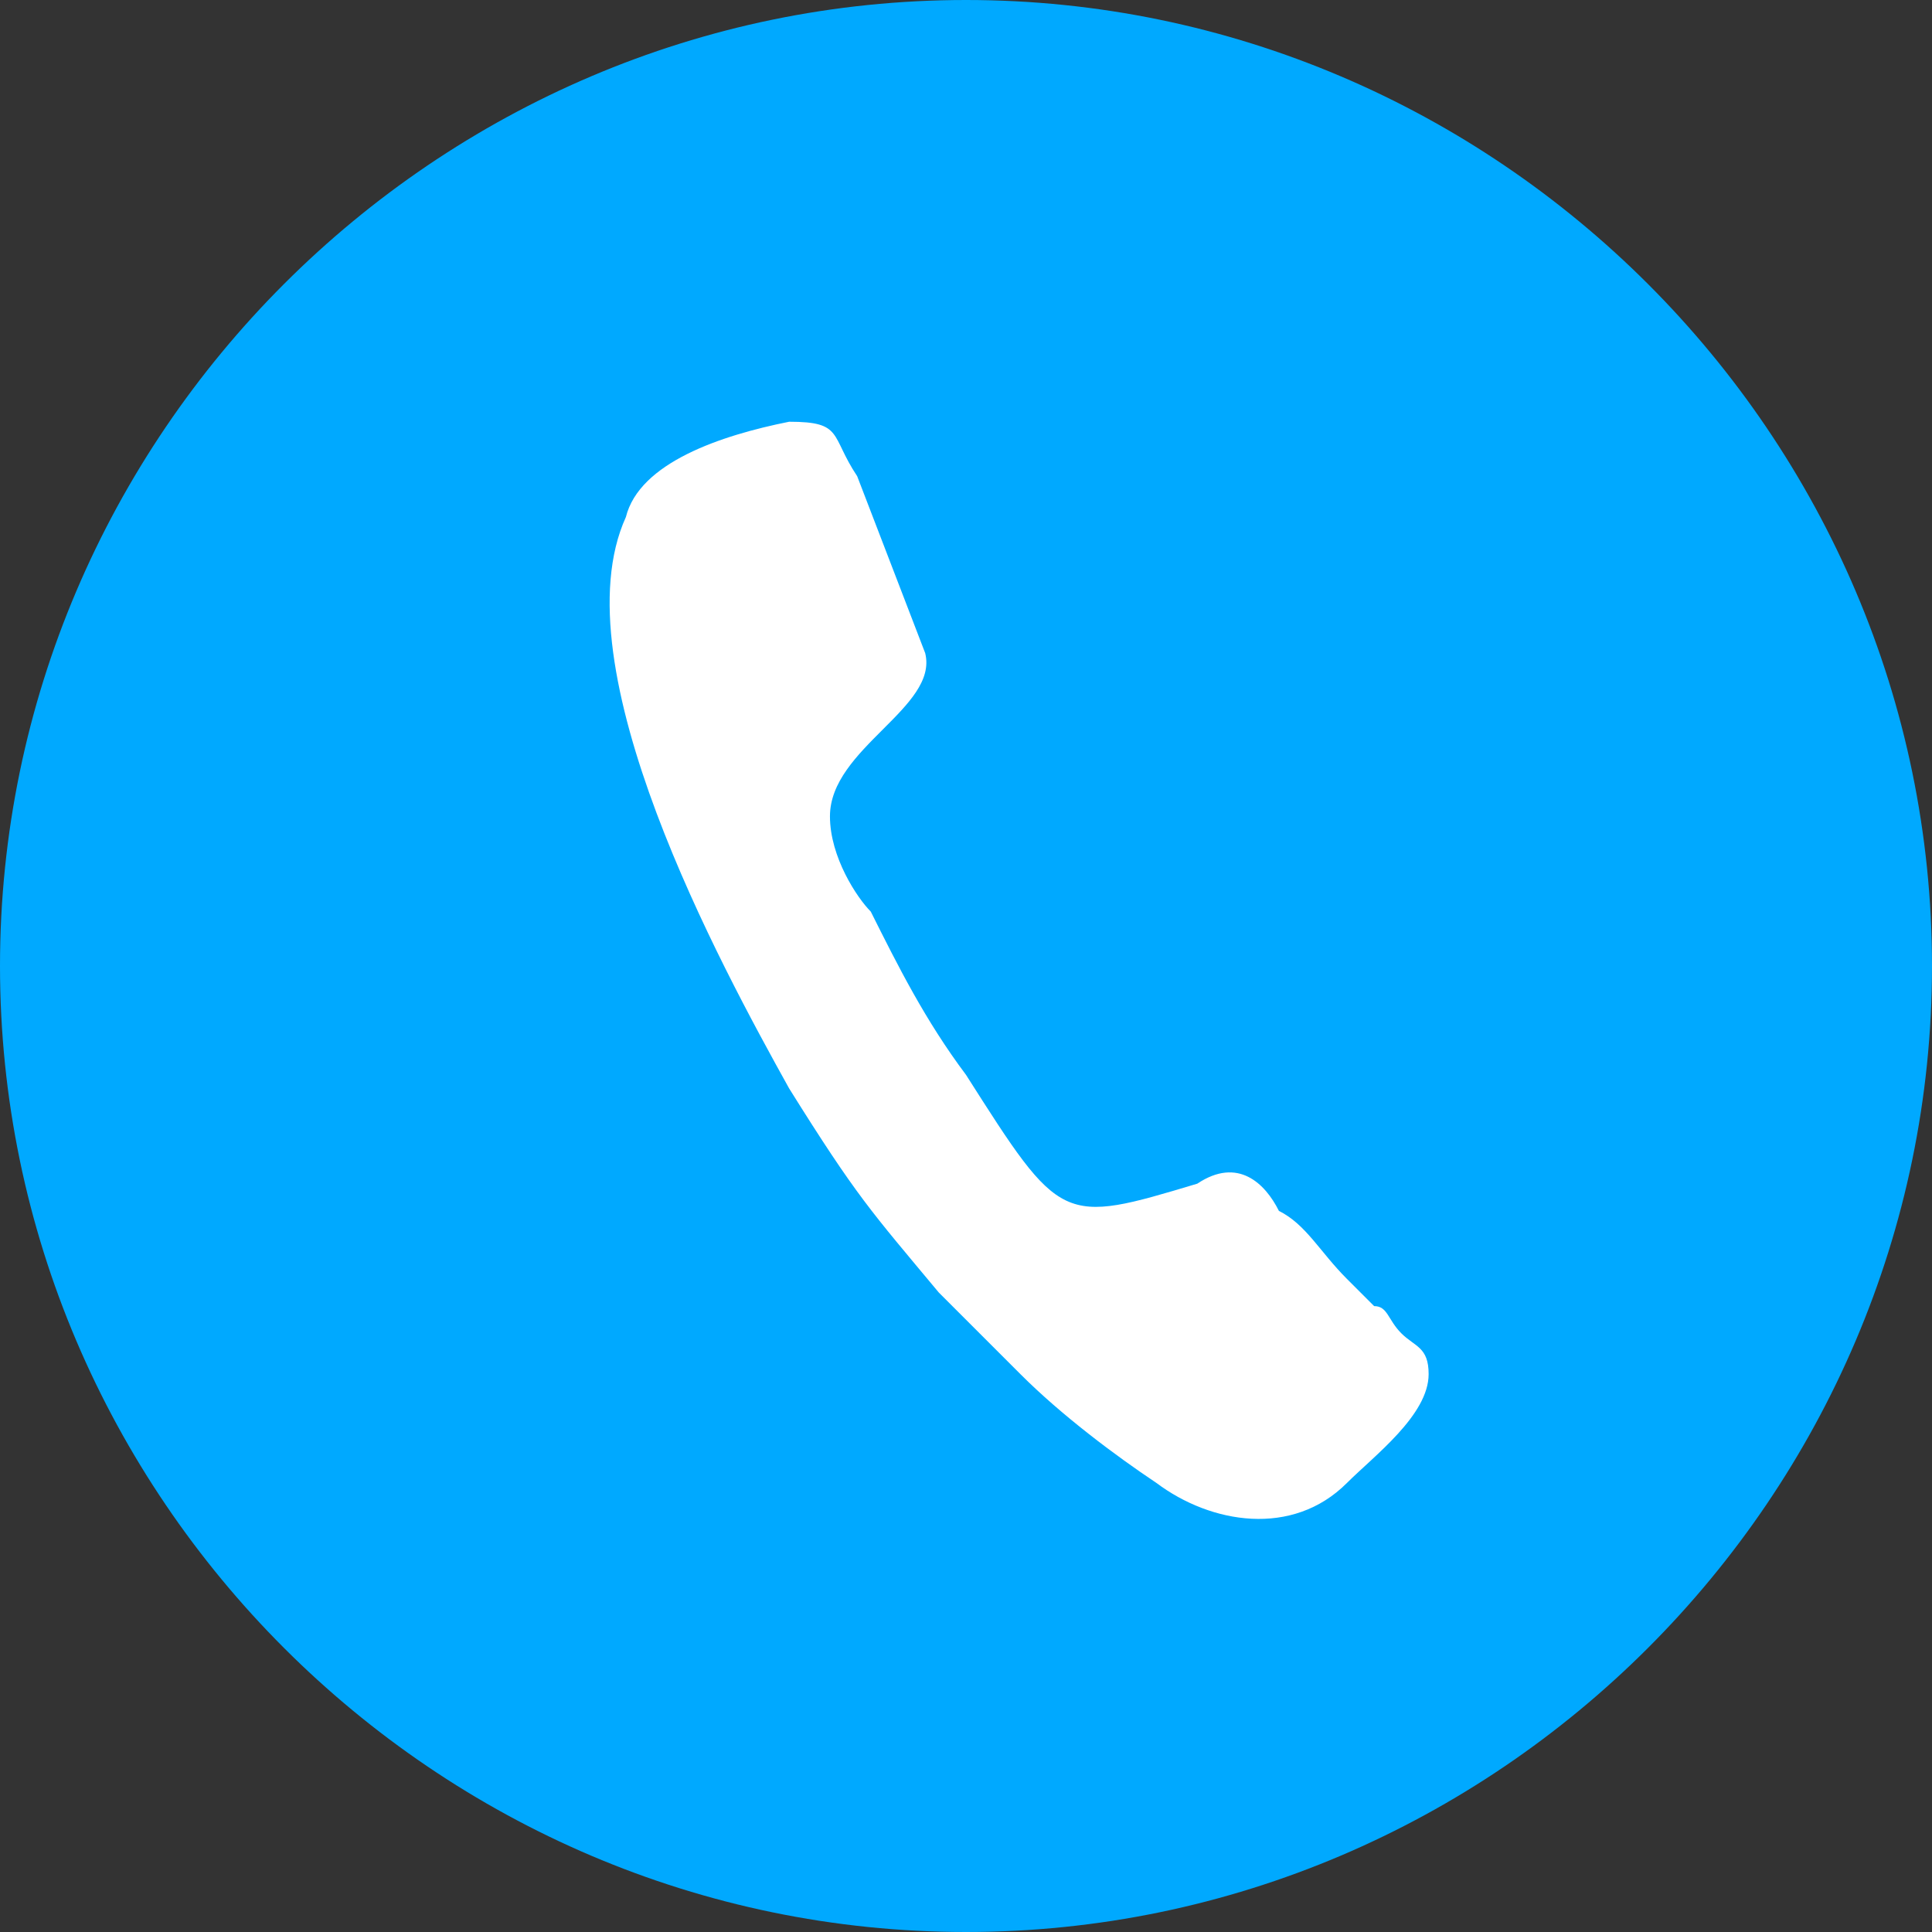 <svg width="24" height="24" viewBox="0 0 24 24" fill="none" xmlns="http://www.w3.org/2000/svg">
<rect x="0" y="0" width="24" height="24" fill="#333333" stroke="none"/>
<path fill-rule="evenodd" clip-rule="evenodd" d="M12 24C18.591 24 24 18.591 24 12C24 5.408 18.591 0 12 0C5.408 0 0 5.408 0 12C0 18.591 5.408 24 12 24Z" fill="#00A9FF"/>
<path fill-rule="evenodd" clip-rule="evenodd" d="M9.803 5.239C8.958 5.408 7.944 5.746 7.775 6.423C6.93 8.282 8.958 12 9.803 13.521C10.648 14.873 10.817 15.042 11.662 16.056L12.676 17.07C13.183 17.578 13.859 18.084 14.366 18.422C15.042 18.93 16.056 19.099 16.732 18.422C17.07 18.084 17.747 17.578 17.747 17.07C17.747 16.732 17.578 16.732 17.408 16.563C17.239 16.394 17.239 16.225 17.07 16.225L16.732 15.887C16.394 15.549 16.225 15.211 15.887 15.042C15.718 14.704 15.38 14.366 14.873 14.704C13.183 15.211 13.183 15.211 12 13.352C11.493 12.676 11.155 12 10.817 11.324C10.648 11.155 10.31 10.648 10.31 10.141C10.31 9.296 11.662 8.789 11.493 8.113L10.648 5.915C10.31 5.408 10.479 5.239 9.803 5.239Z" fill="white"/>
</svg>
